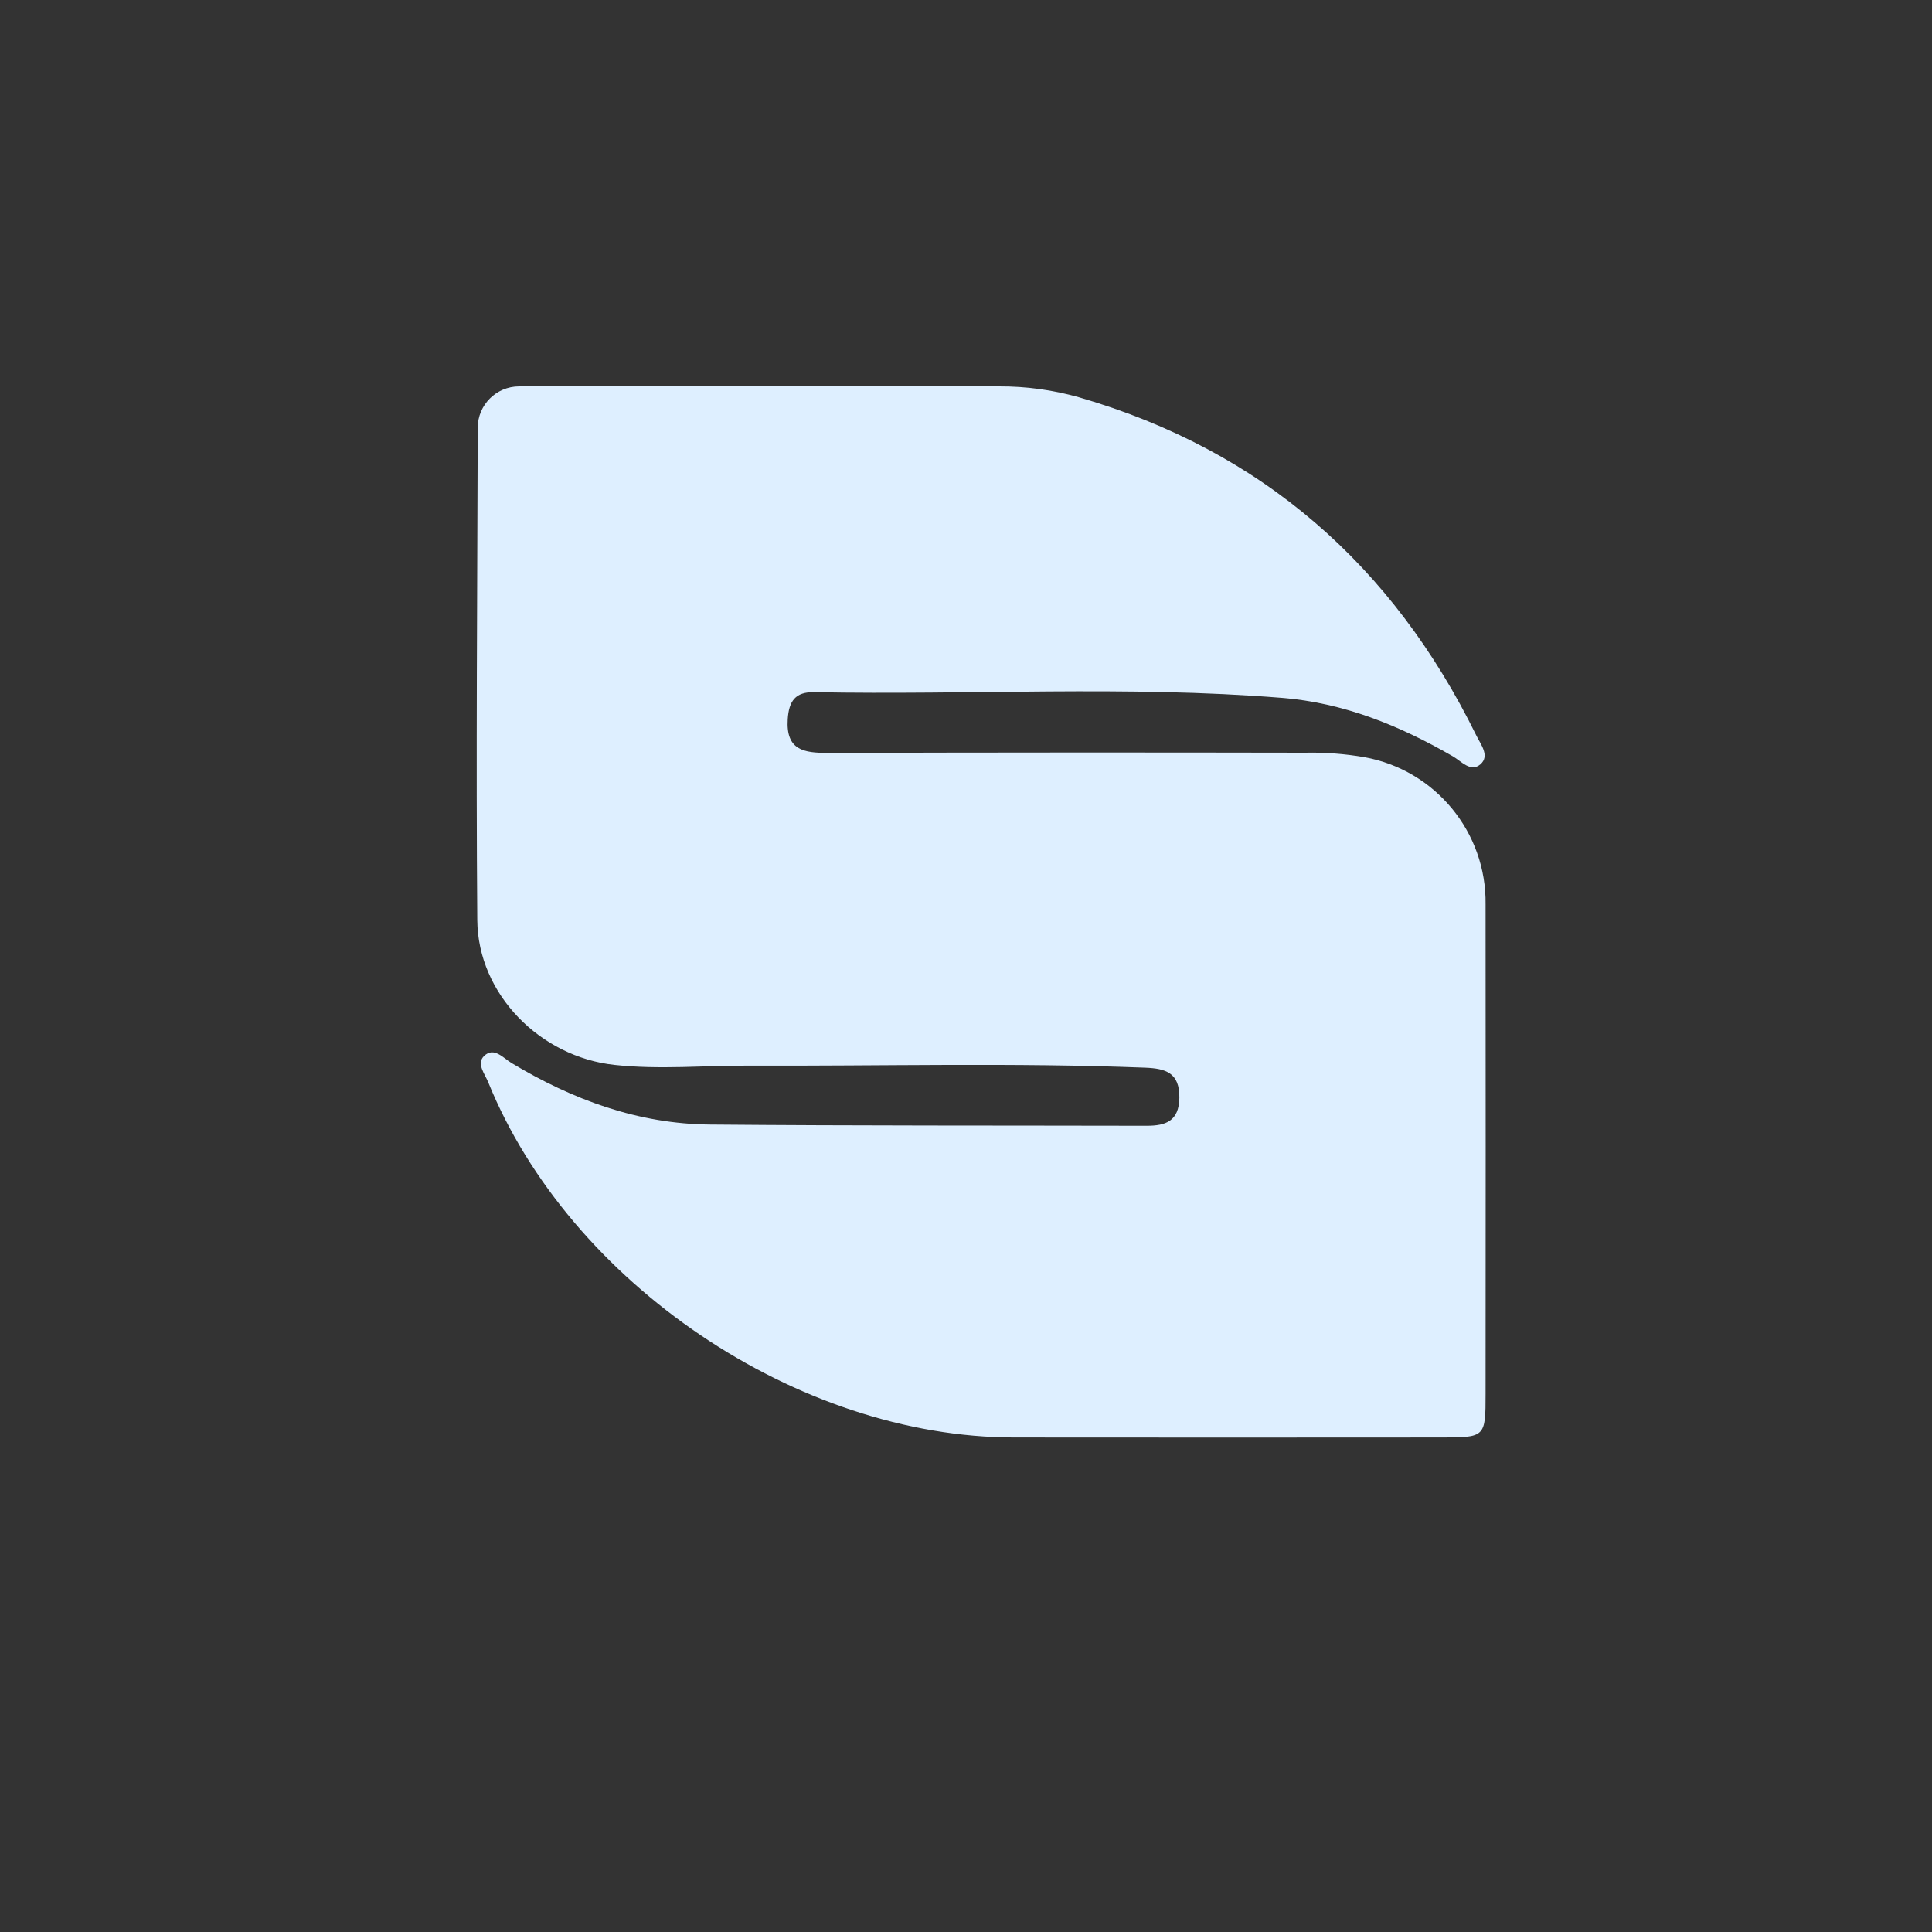 <svg width="30" height="30" viewBox="0 0 30 30" fill="none" xmlns="http://www.w3.org/2000/svg">
<rect x="0" y="0" width="30" height="30" fill="#333333" stroke="none"/>
<path d="M8.06 6H15.51C15.932 5.998 16.351 6.055 16.757 6.17L16.763 6.172C19.597 6.996 21.626 8.779 22.925 11.422C22.992 11.559 23.138 11.737 22.988 11.868C22.837 11.999 22.692 11.82 22.558 11.743C21.732 11.266 20.863 10.912 19.903 10.836C17.485 10.642 15.062 10.795 12.641 10.748C12.351 10.743 12.25 10.885 12.232 11.168C12.201 11.65 12.485 11.691 12.851 11.691C15.322 11.684 17.793 11.683 20.264 11.688C20.573 11.681 20.881 11.705 21.185 11.757C22.288 11.956 23.084 12.924 23.068 14.044C23.07 16.577 23.07 19.111 23.068 21.645C23.068 22.317 23.063 22.321 22.381 22.321C20.17 22.323 17.959 22.323 15.748 22.321C12.39 22.32 8.849 19.928 7.581 16.805C7.528 16.674 7.395 16.517 7.516 16.398C7.669 16.249 7.814 16.429 7.942 16.506C8.894 17.078 9.911 17.453 11.027 17.462C13.287 17.482 15.547 17.476 17.807 17.481C18.103 17.481 18.308 17.408 18.313 17.045C18.318 16.656 18.098 16.591 17.782 16.579C15.735 16.499 13.686 16.555 11.638 16.547C10.94 16.544 10.242 16.612 9.543 16.536C8.394 16.413 7.42 15.441 7.411 14.286C7.391 11.738 7.411 9.19 7.418 6.643C7.418 6.288 7.705 6.001 8.06 6Z" fill="#DEEFFF"/>
</svg>
